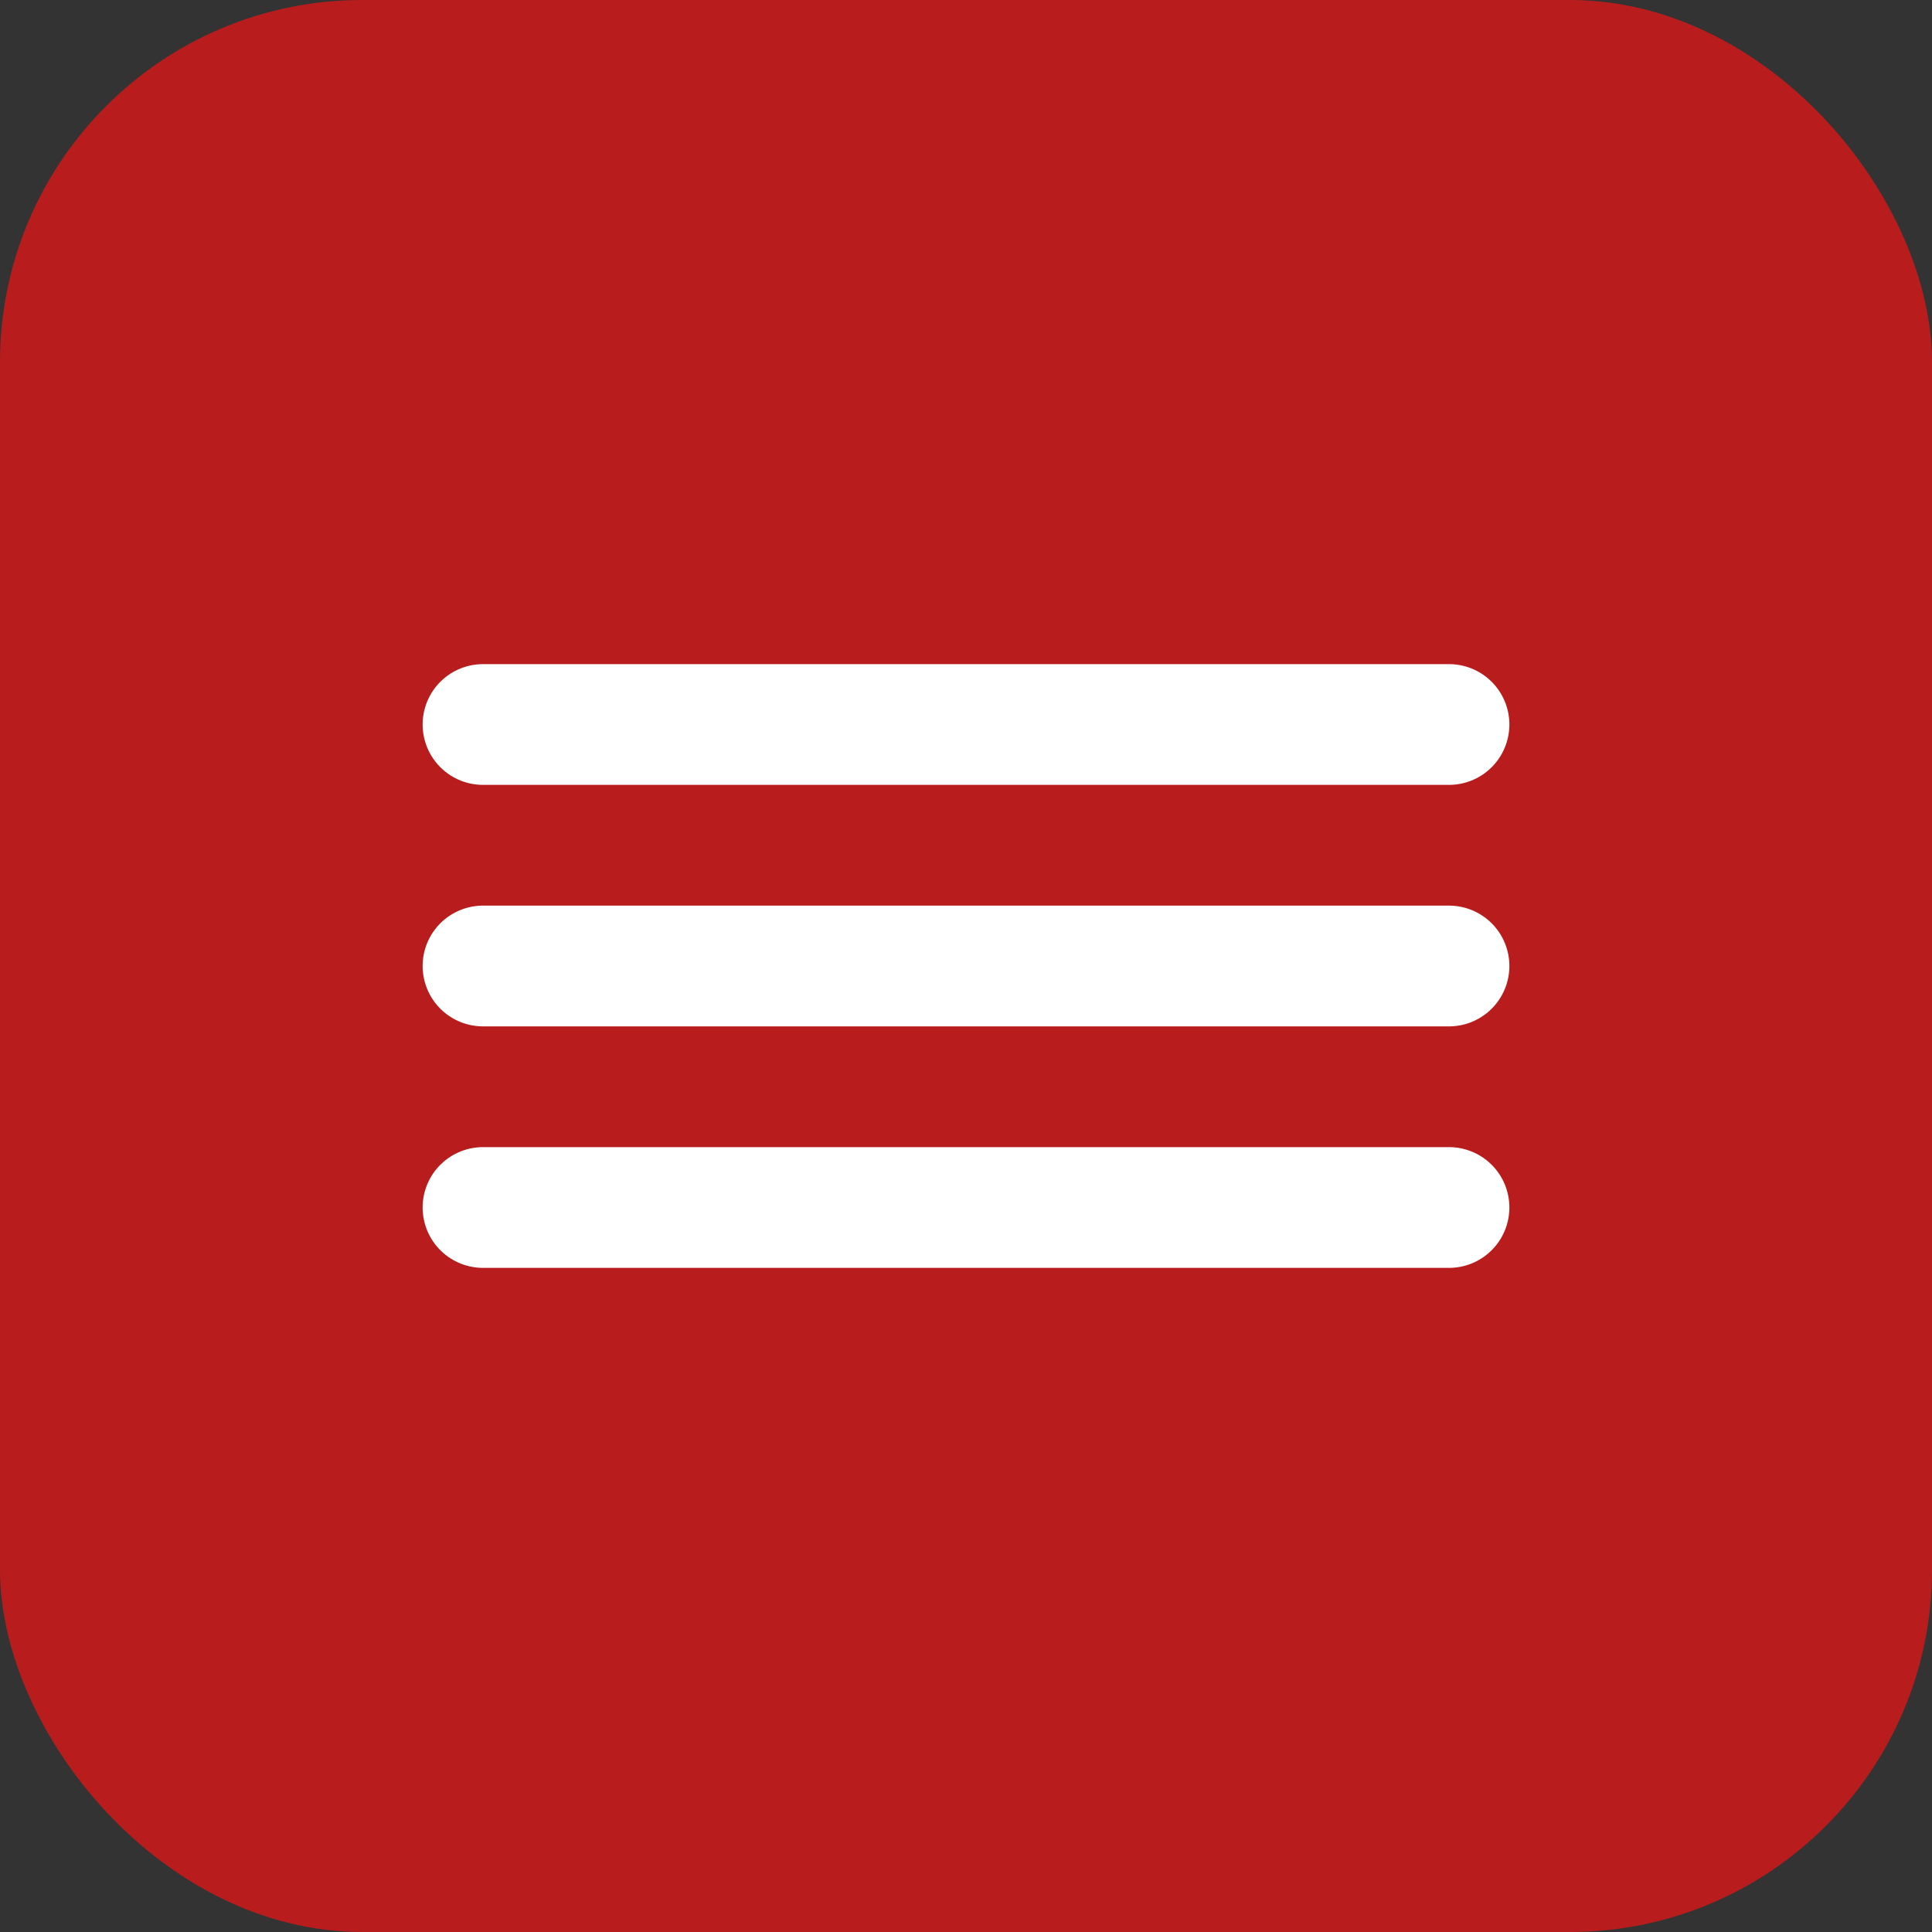 
<svg width="32" height="32" viewBox="0 0 32 32" fill="none" xmlns="http://www.w3.org/2000/svg">
  <rect x="0" y="0" width="32" height="32" fill="#333333" stroke="none"/>
  <rect width="32" height="32" rx="6" fill="#b91c1c"/>
  <path d="M8 12H24M8 16H24M8 20H24" stroke="white" stroke-width="2" stroke-linecap="round"/>
</svg>
